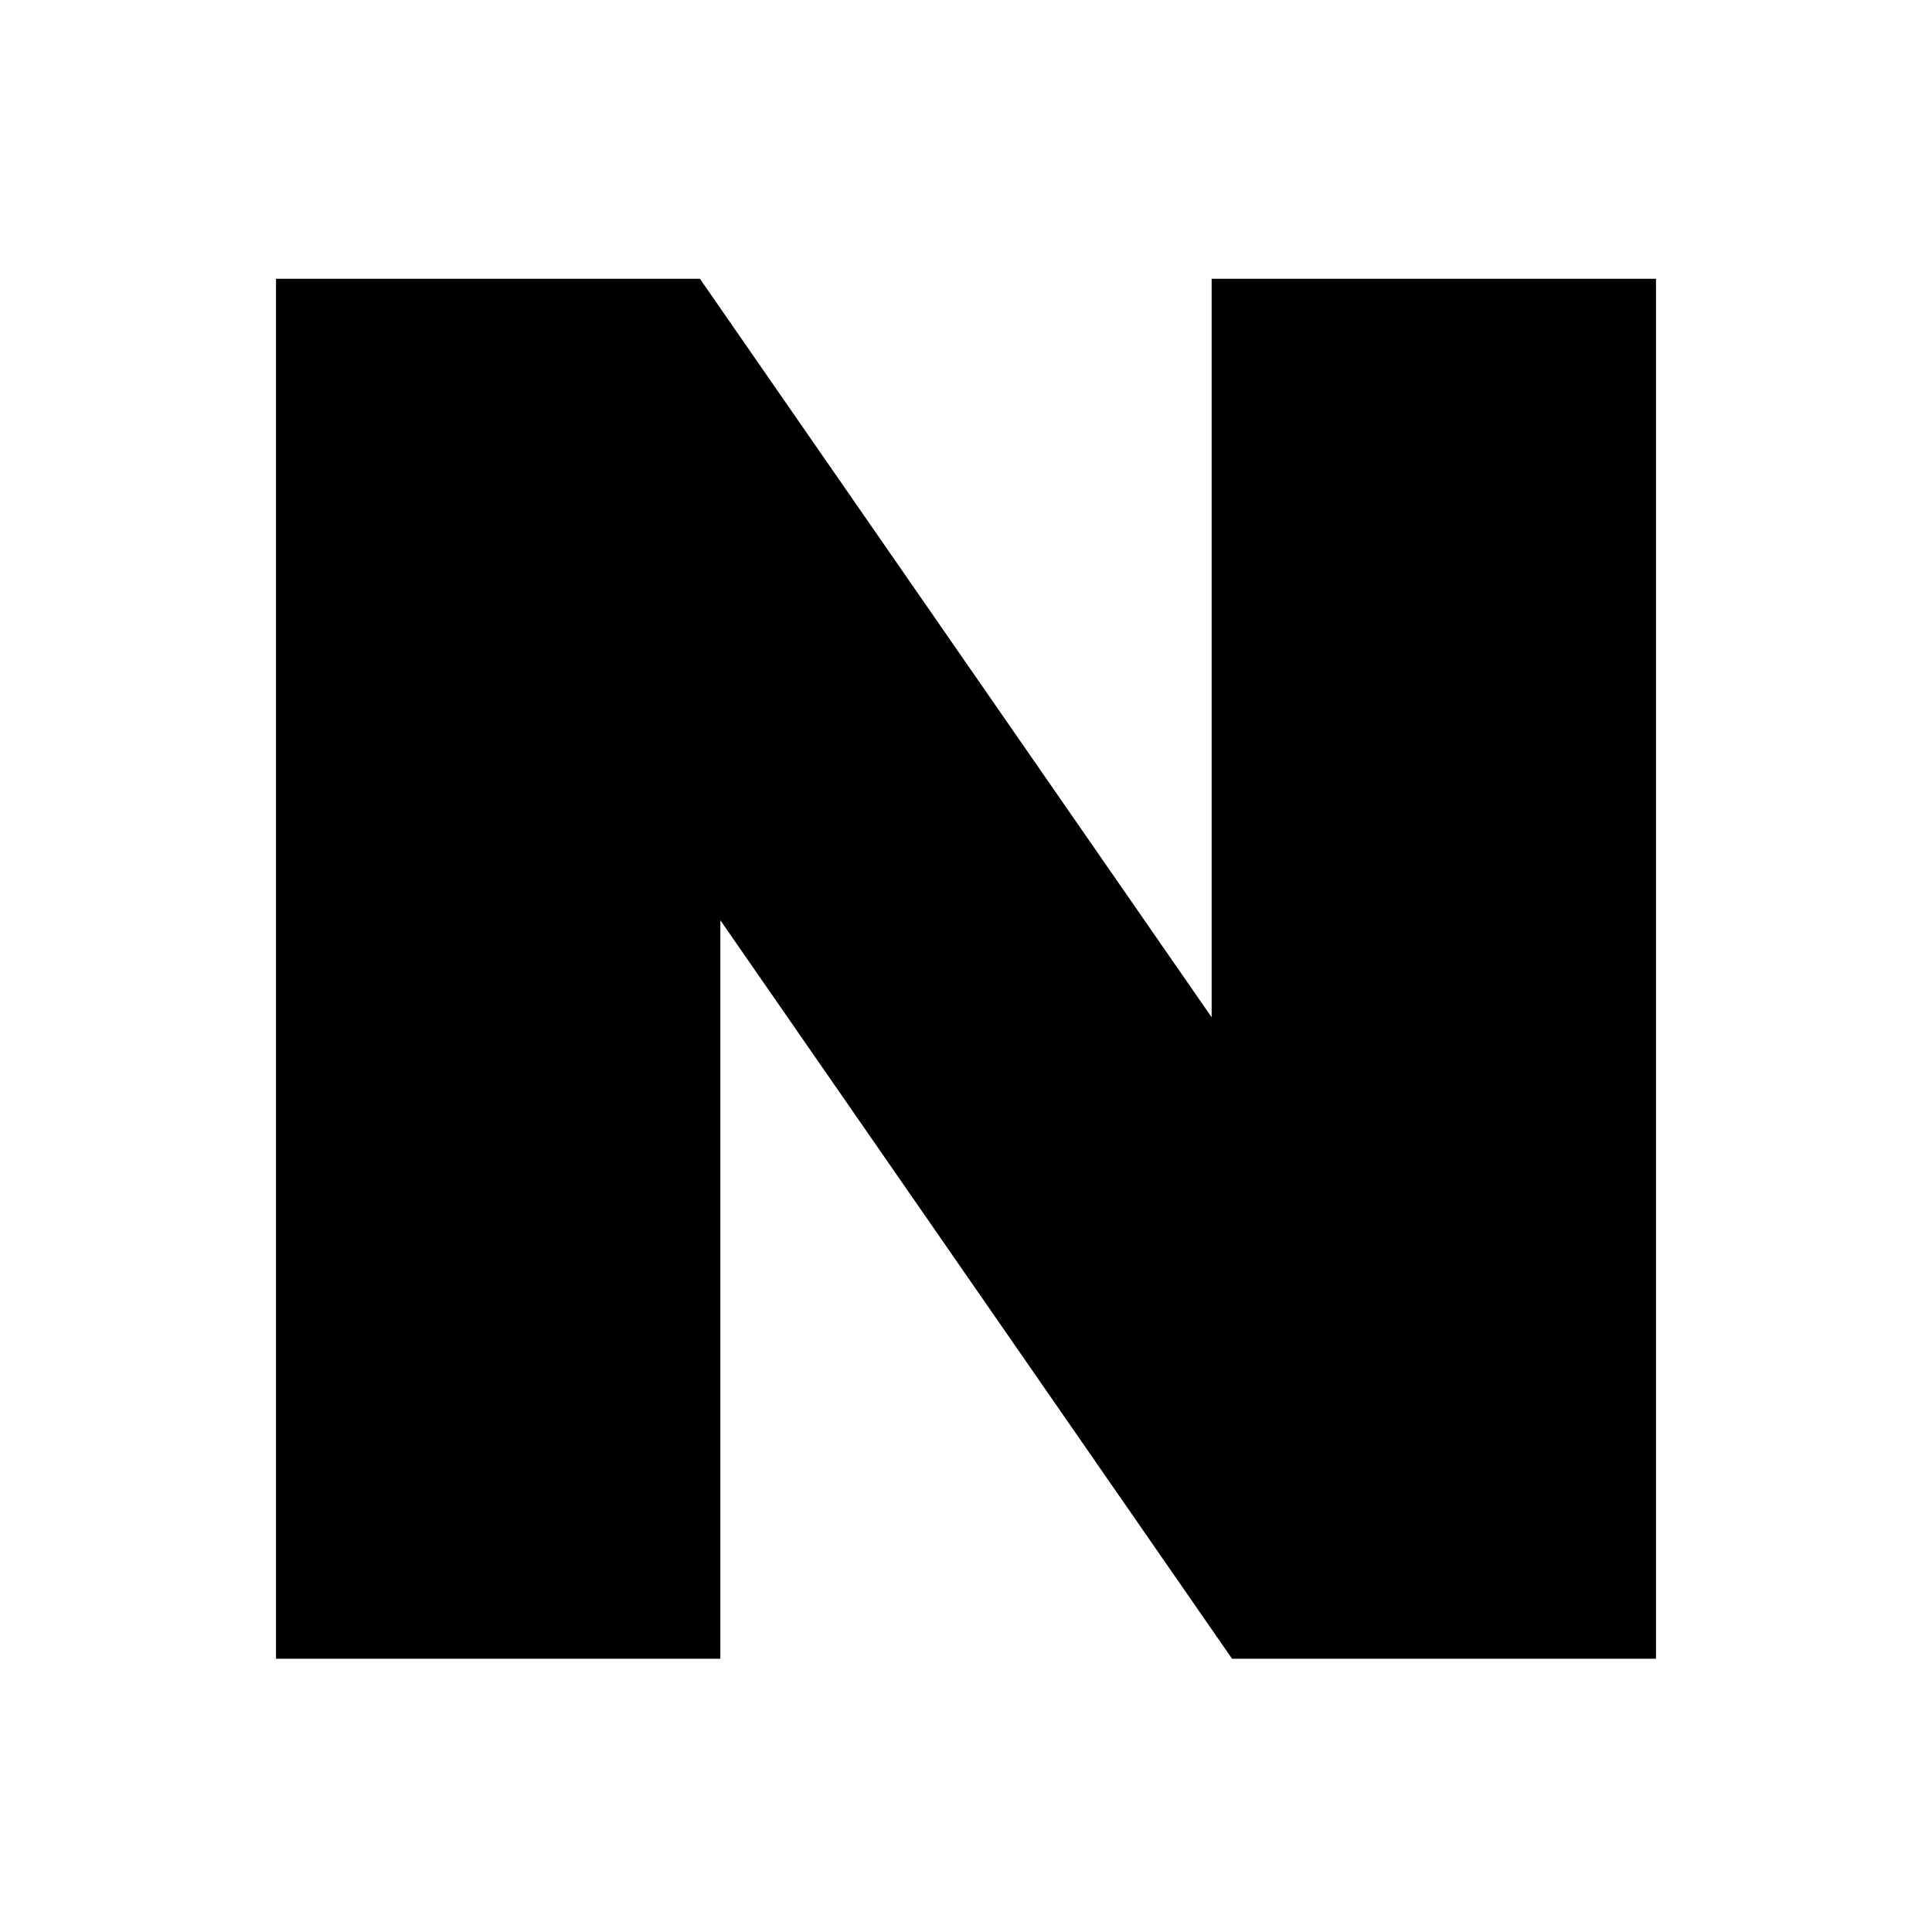 <svg width="28" height="28" viewBox="0 0 28 28" fill="none" xmlns="http://www.w3.org/2000/svg">
<path fill-rule="evenodd" clip-rule="evenodd" d="M17.56 14.743L10.144 4.04H4V24.04H10.44V13.337L17.856 24.04H24V4.04H17.56V14.743Z" fill="black"/>
</svg>
